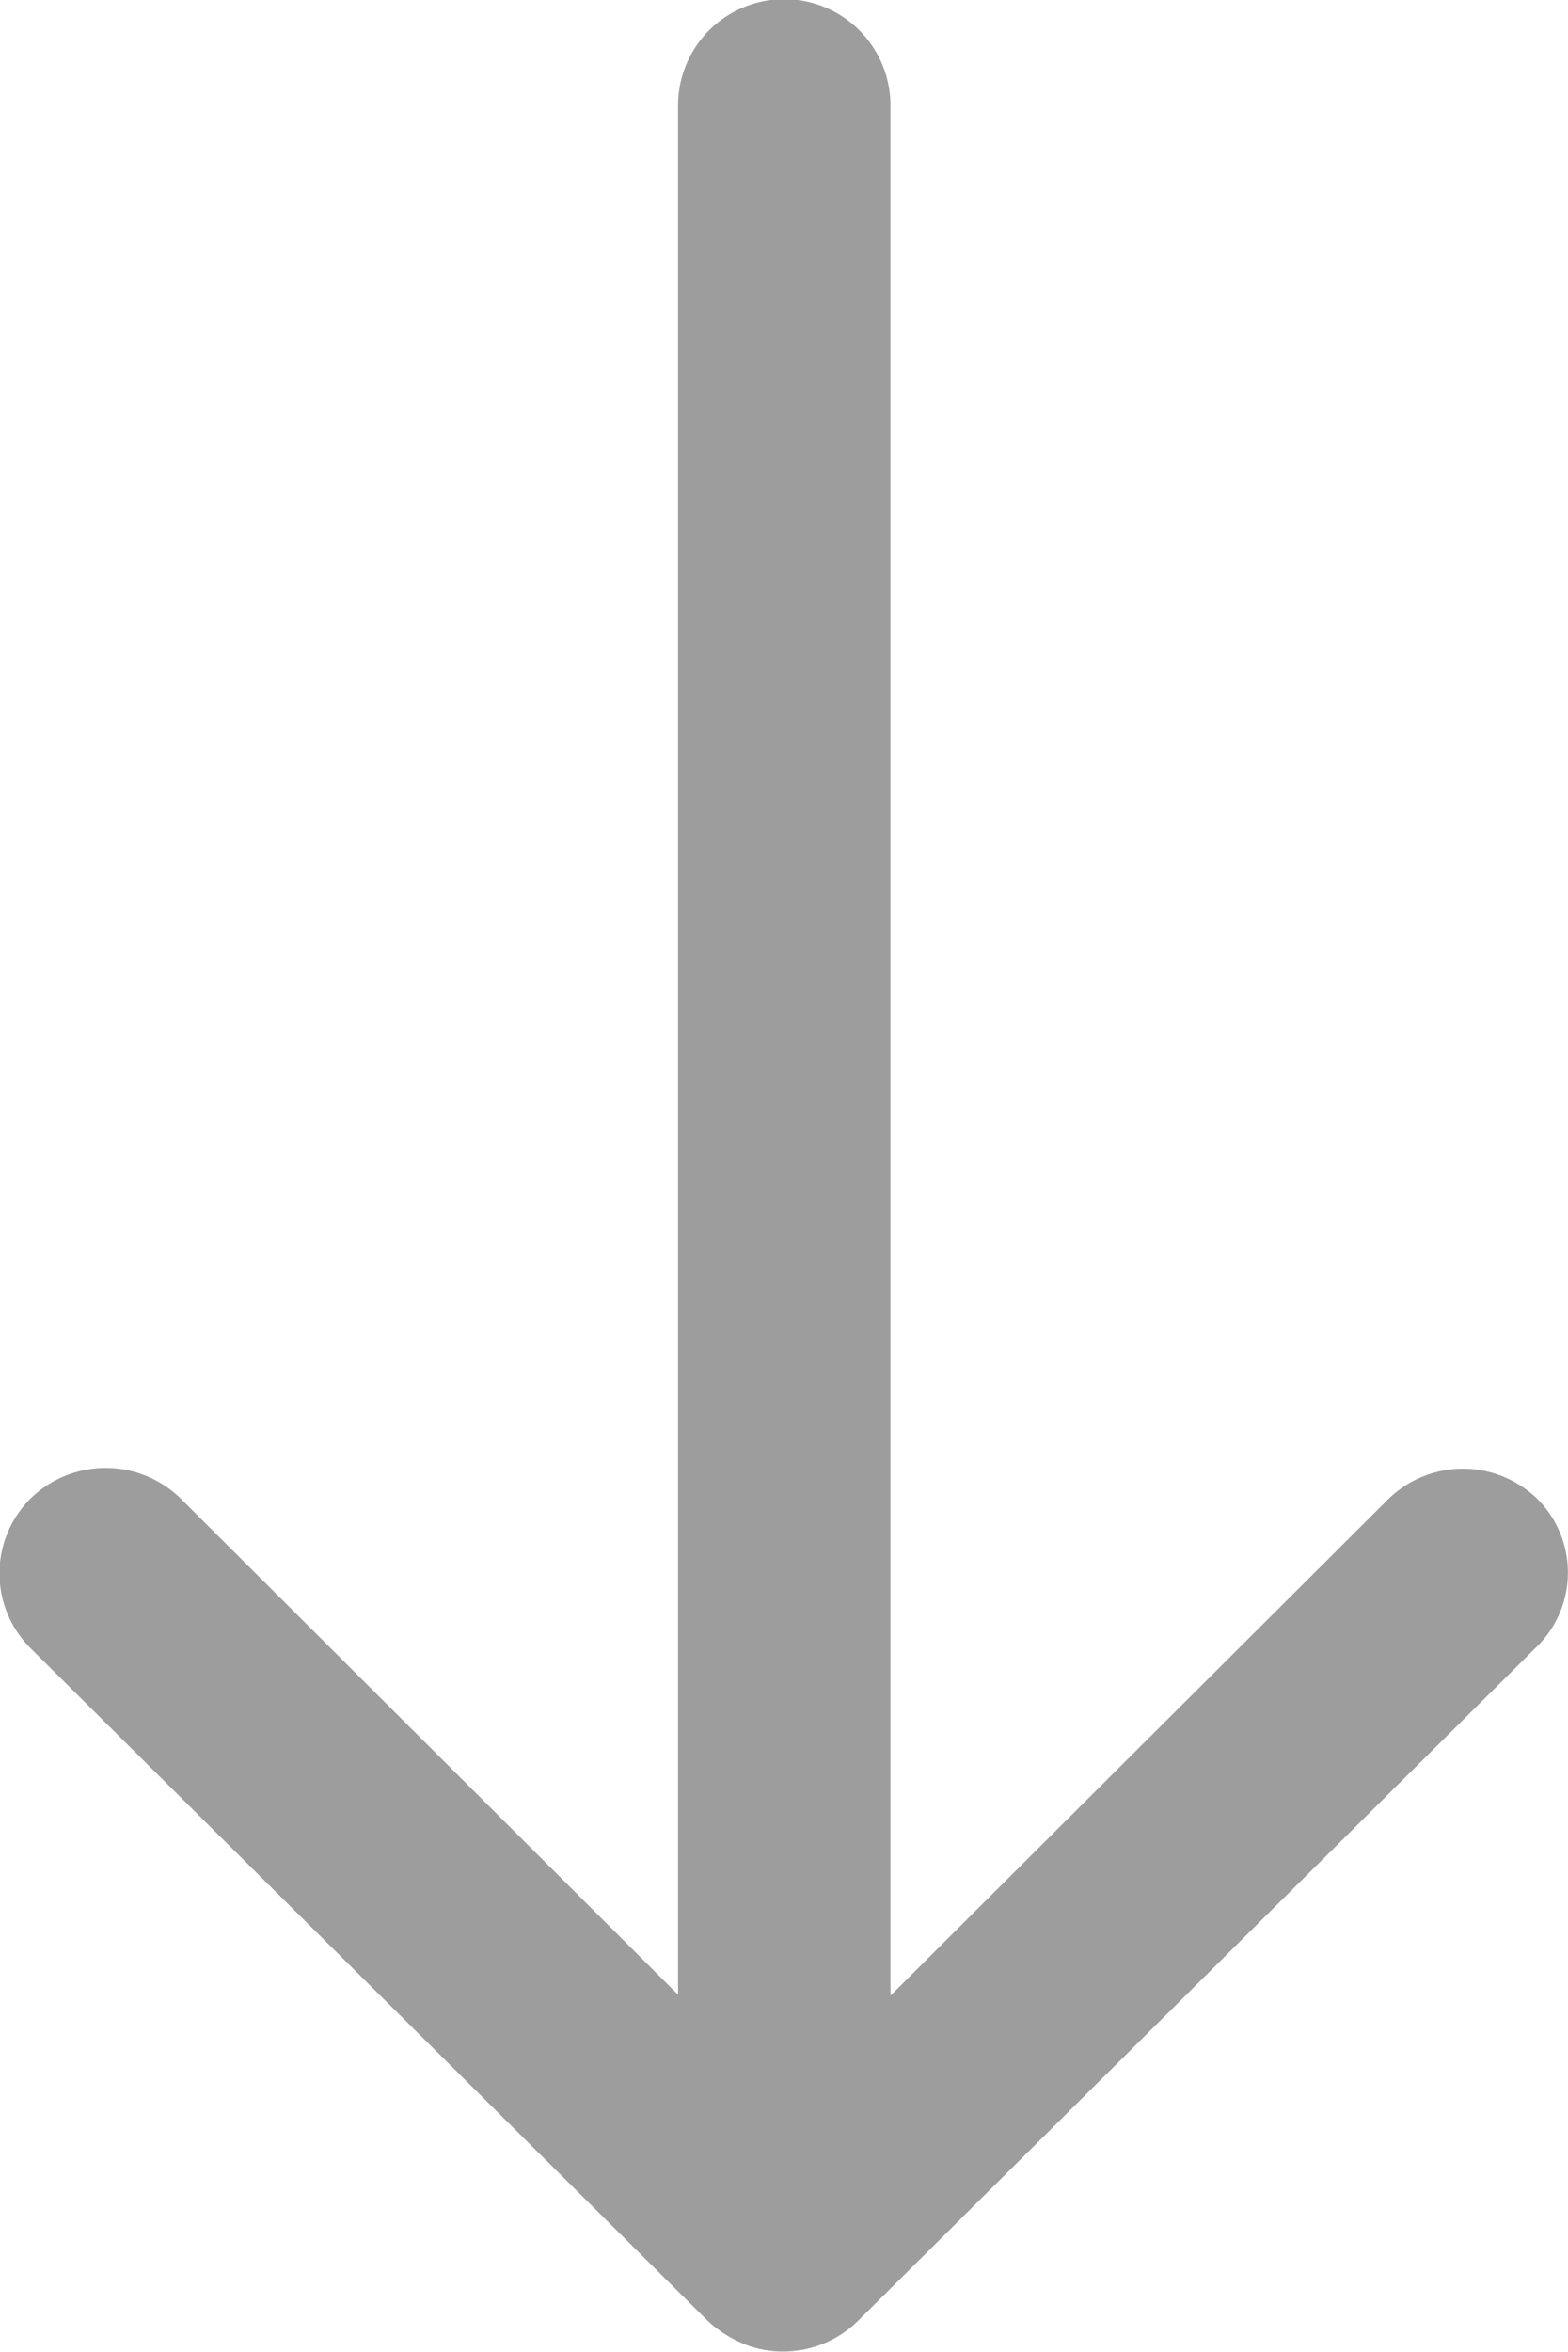 <svg xmlns="http://www.w3.org/2000/svg" width="9.169" height="13.748" viewBox="0 0 9.169 13.748">
  <path id="Icon_ionic-ios-arrow-round-down" data-name="Icon ionic-ios-arrow-round-down" d="M20.241,16.642a.624.624,0,0,0-.879,0l-2.908,2.9V8.491a.621.621,0,0,0-1.242,0V19.536l-2.908-2.9a.628.628,0,0,0-.879,0,.618.618,0,0,0,0,.874l3.963,3.935h0a.7.7,0,0,0,.2.129.592.592,0,0,0,.239.048.622.622,0,0,0,.435-.177l3.963-3.935A.608.608,0,0,0,20.241,16.642Z" transform="translate(-11.247 -7.875)" fill="#9d9d9d"/>
</svg>
